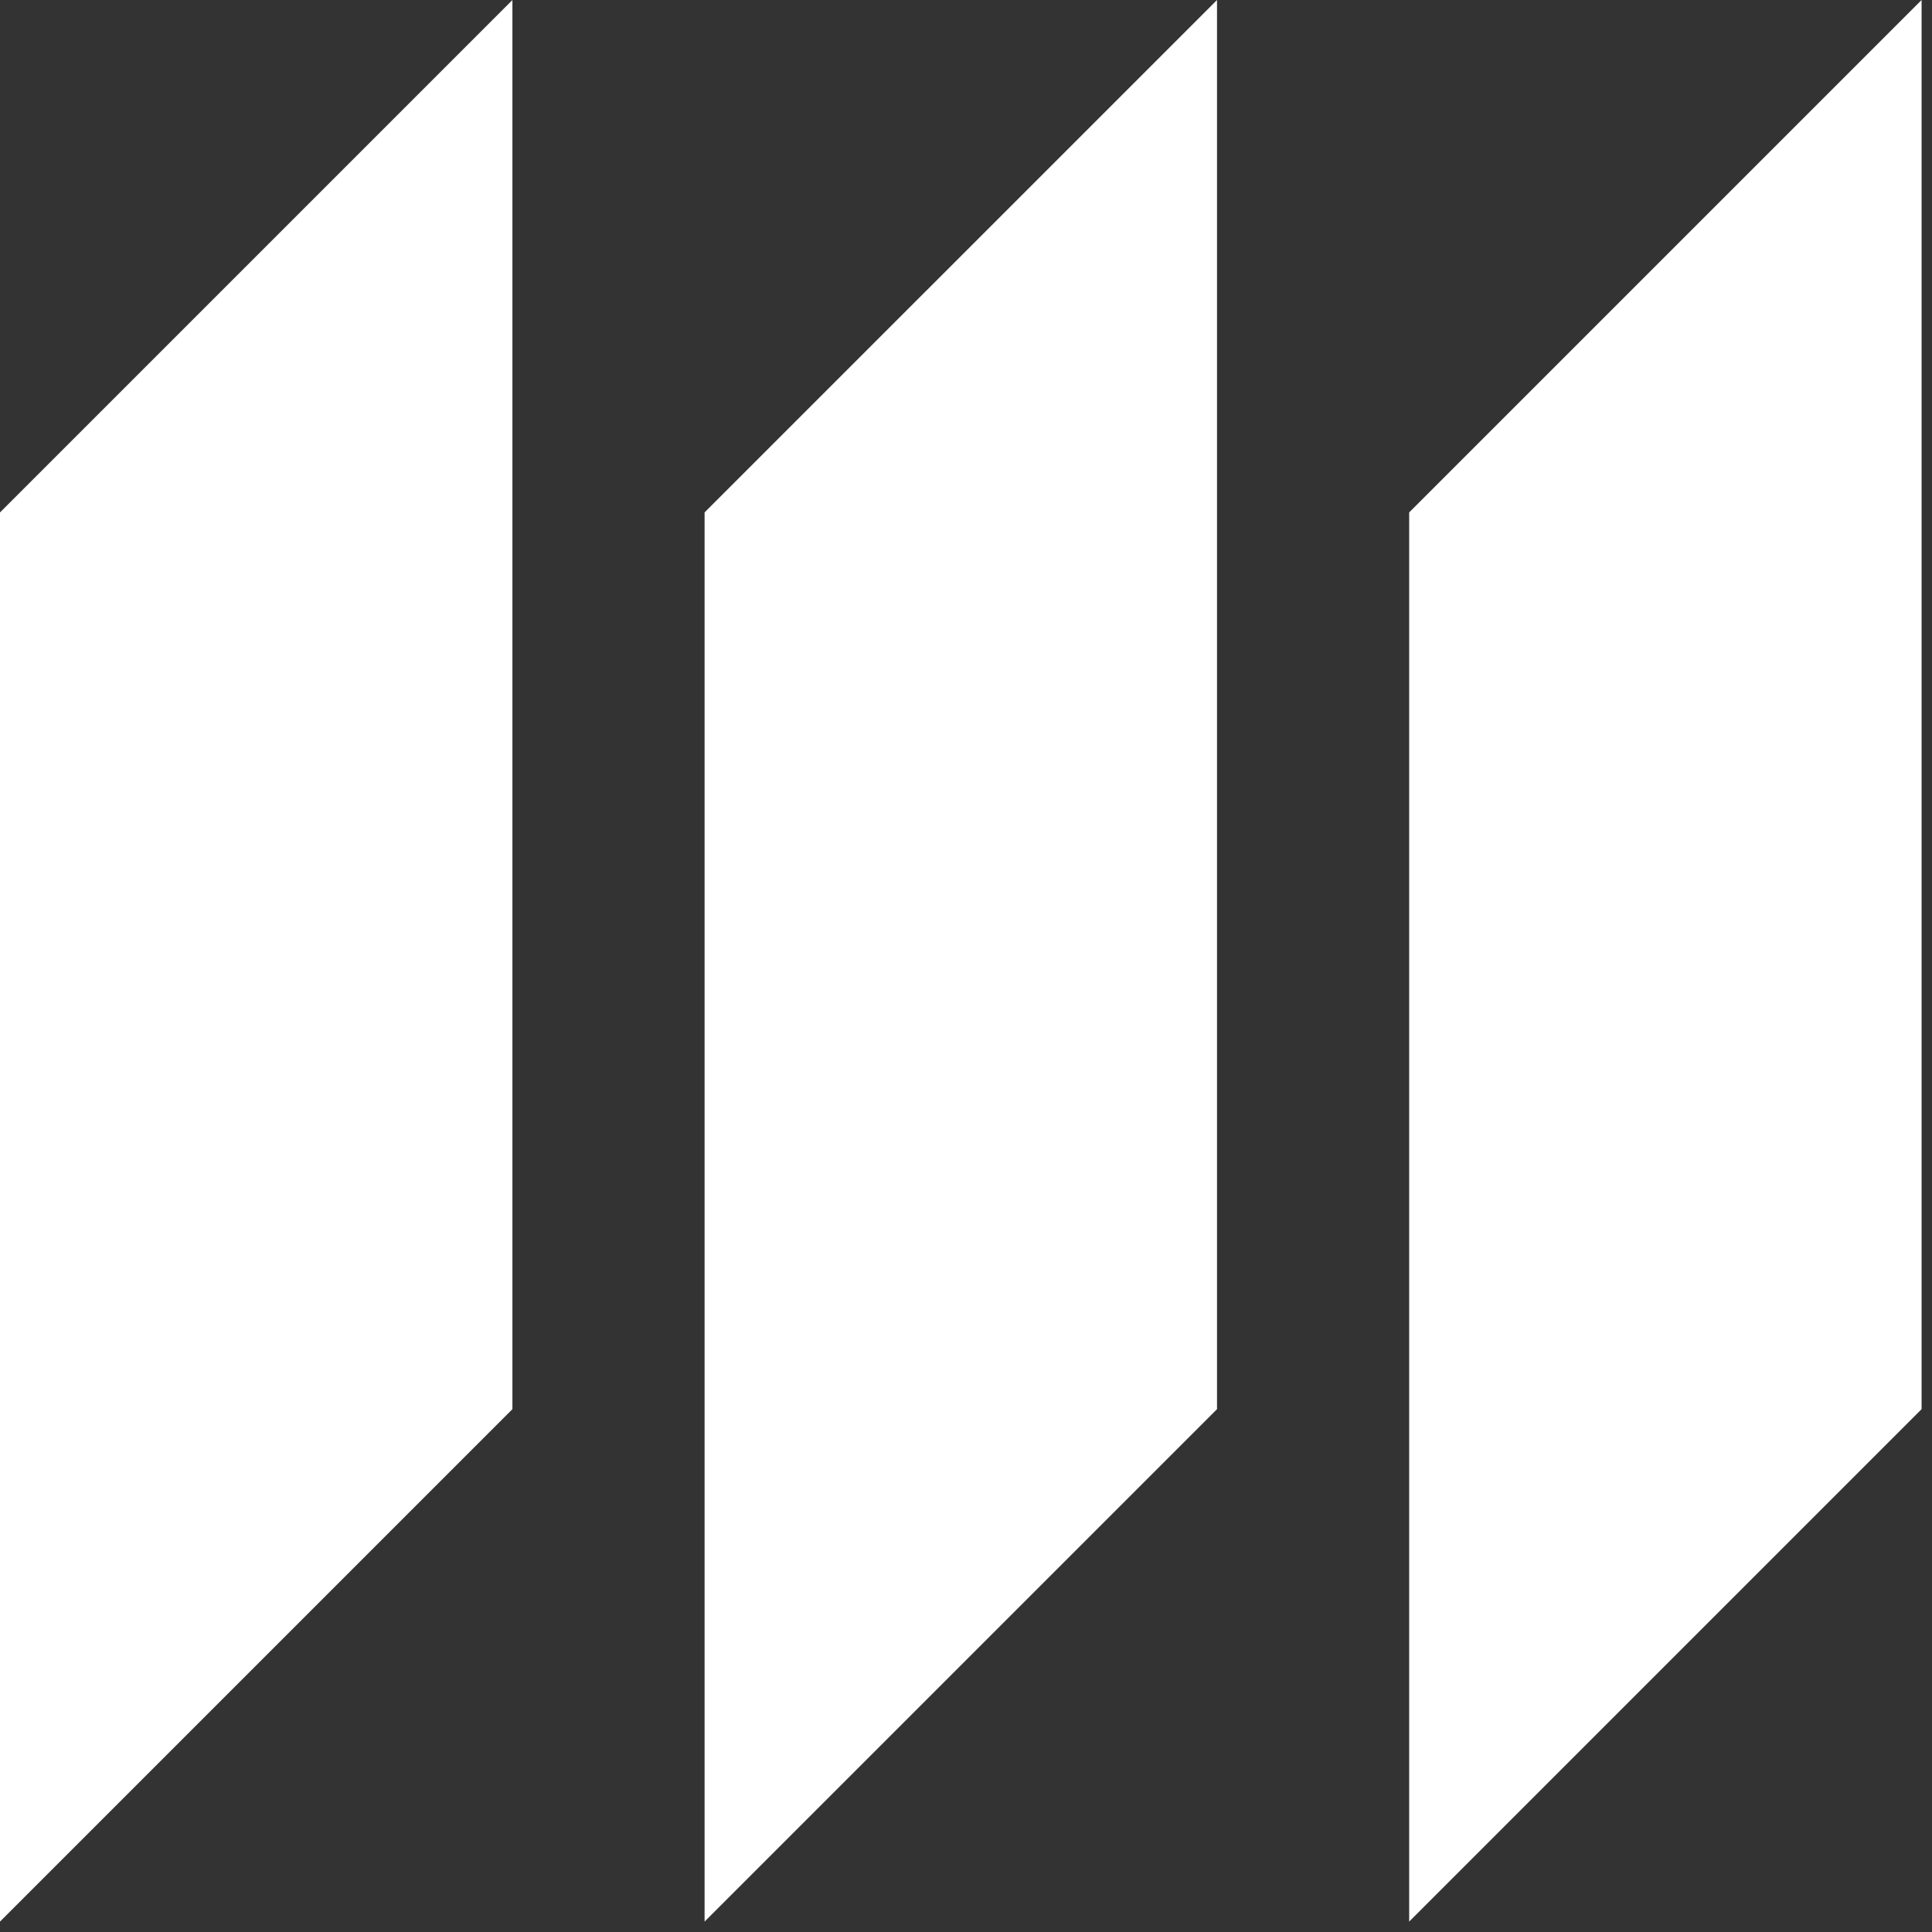 <svg width="171" height="171" viewBox="0 0 171 171" fill="none" xmlns="http://www.w3.org/2000/svg">
<rect x="0" y="0" width="171" height="171" fill="#333333" stroke="none"/>
<path d="M107.717 0L62.362 45.354V170.079L107.717 124.724V0Z" fill="white"/>
<path d="M170.079 0L124.725 45.354V170.079L170.079 124.724V0Z" fill="white"/>
<path d="M45.354 0L0 45.354V170.079L45.354 124.724V0Z" fill="white"/>
</svg>
